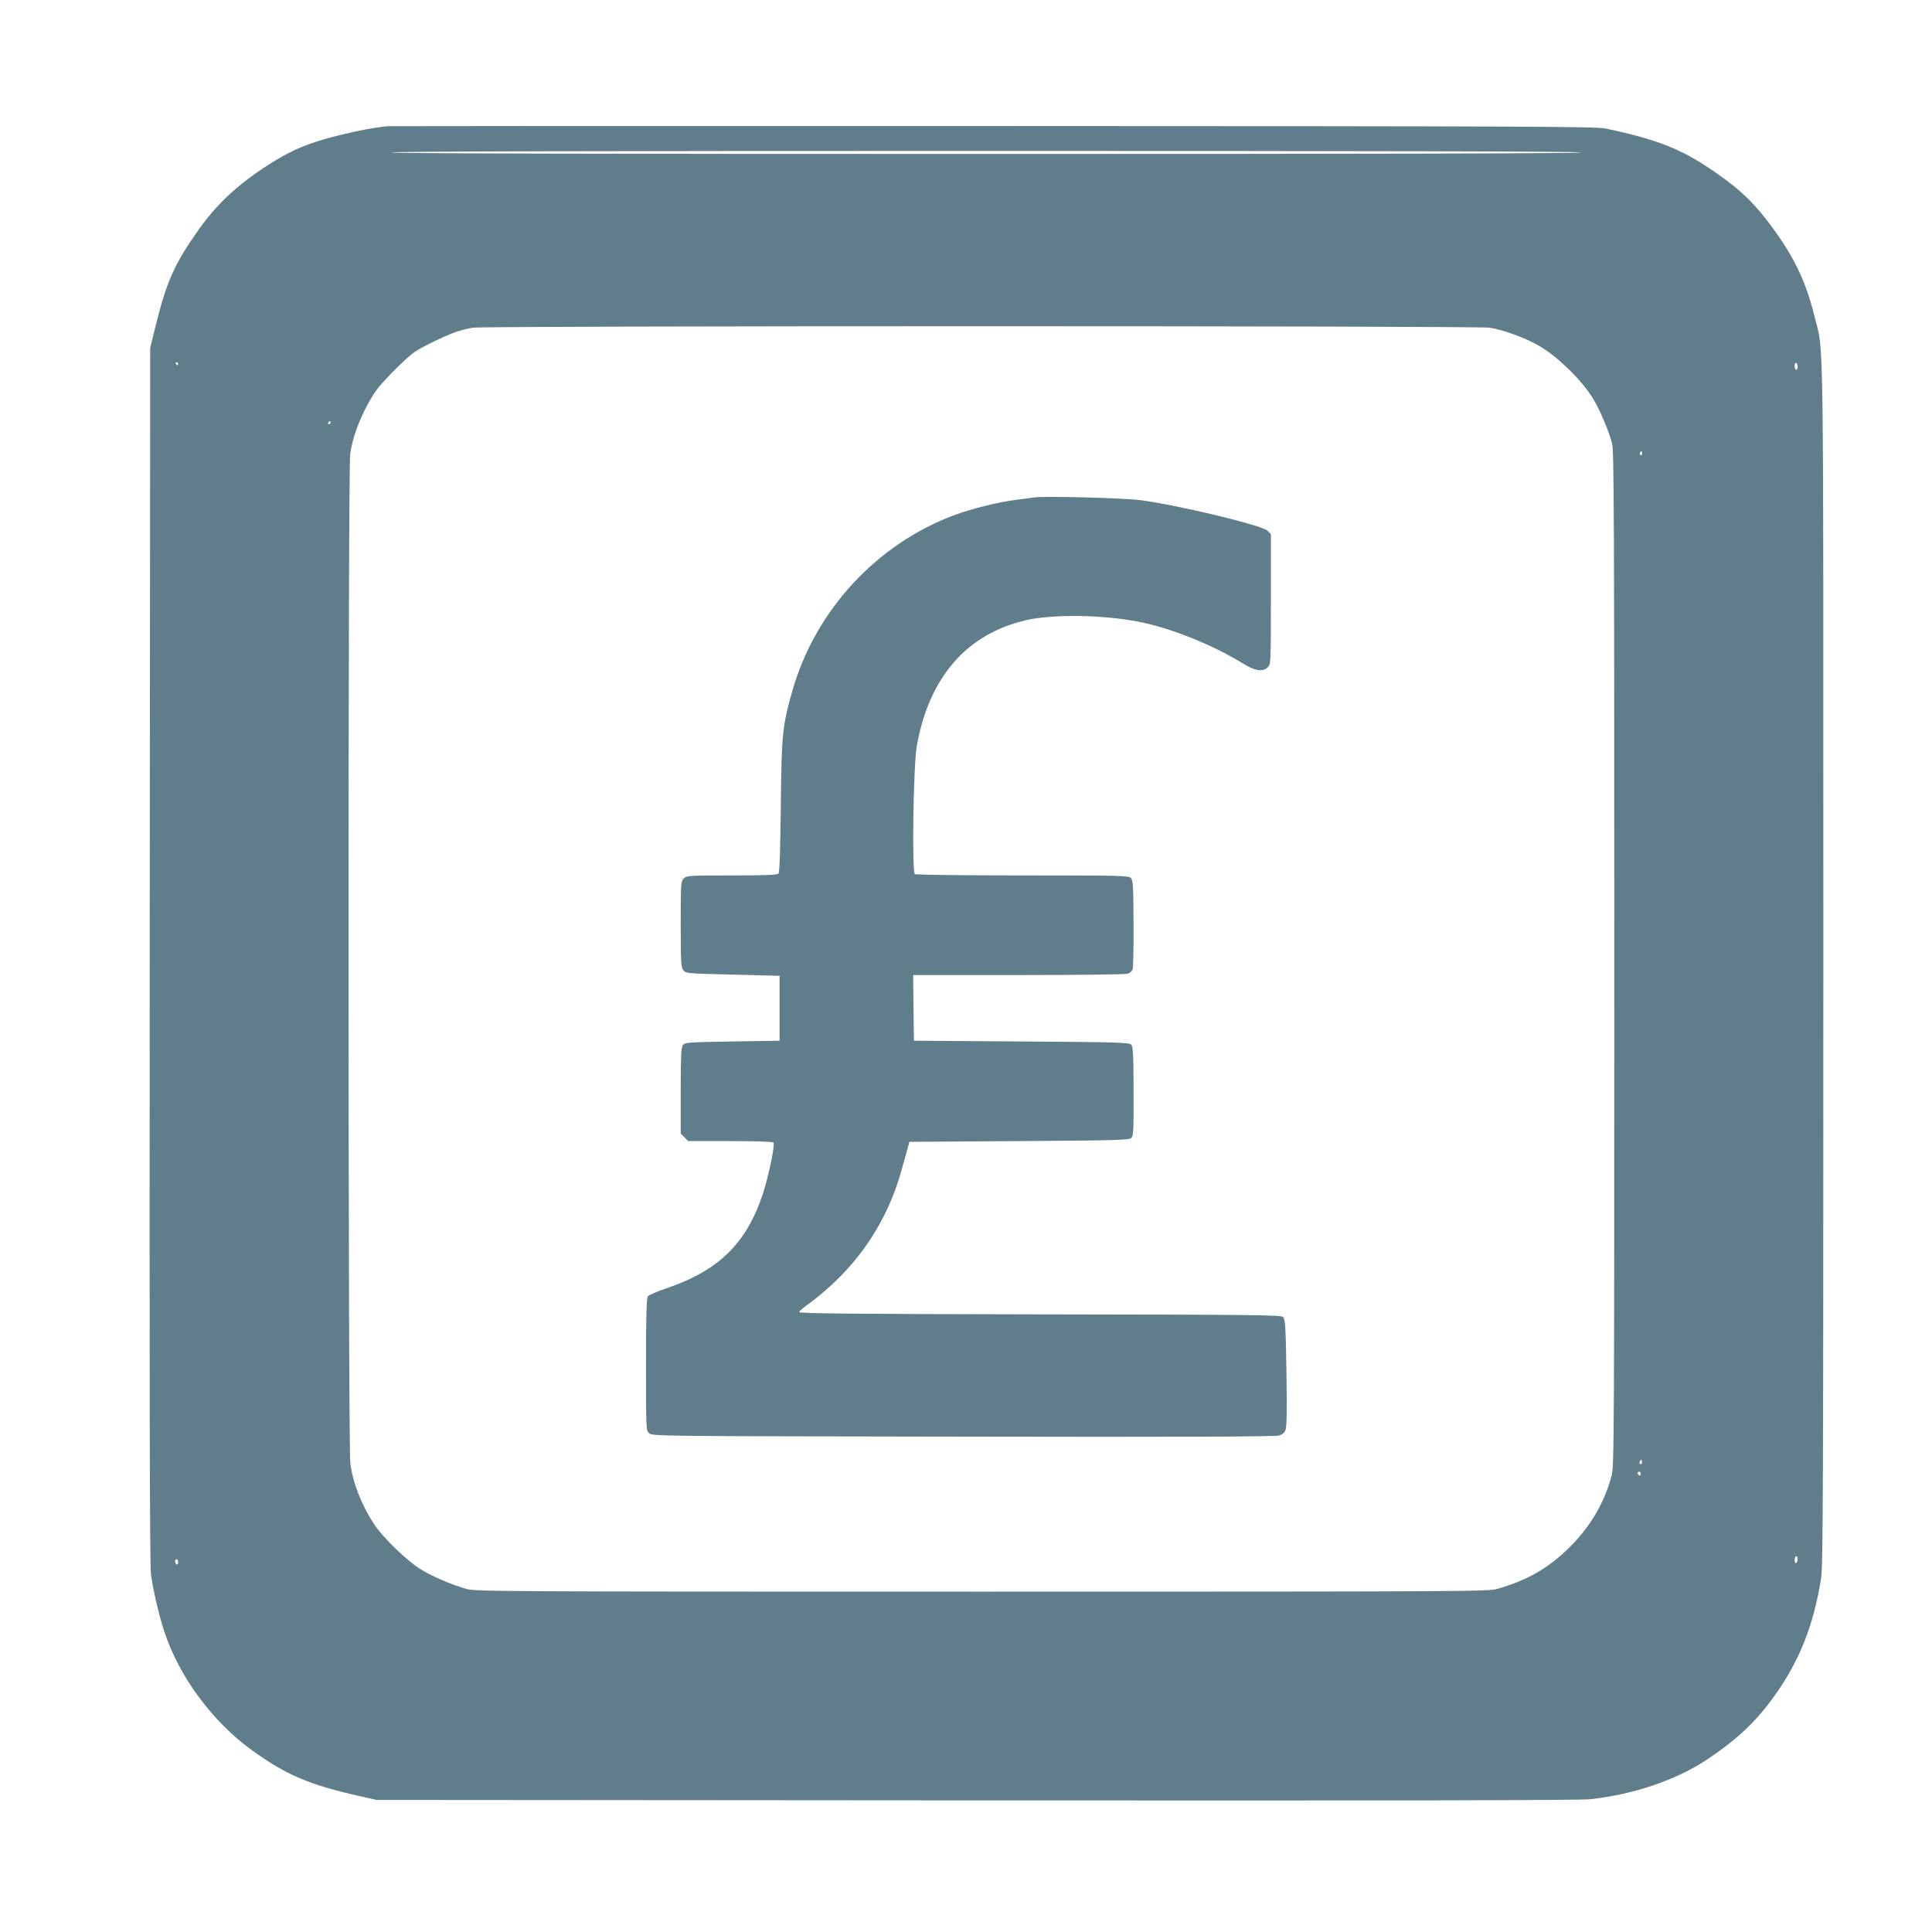 <?xml version="1.0" standalone="no"?>
<!DOCTYPE svg PUBLIC "-//W3C//DTD SVG 20010904//EN"
 "http://www.w3.org/TR/2001/REC-SVG-20010904/DTD/svg10.dtd">
<svg version="1.0" xmlns="http://www.w3.org/2000/svg"
 width="1280pt" height="1280pt" viewBox="0 0 1280 1280"
 preserveAspectRatio="xMidYMid meet">
<g transform="translate(0,1280) scale(0.1,-0.1)"
fill="#607d8b" stroke="none">
<path d="M2570 11964 c-93 -9 -197 -29 -323 -60 -203 -50 -319 -99 -477 -201
-201 -131 -334 -255 -457 -429 -157 -222 -210 -341 -281 -629 l-37 -150 -3
-4020 c-2 -2867 0 -4044 8 -4104 14 -103 52 -269 87 -376 98 -301 320 -602
584 -792 224 -162 380 -228 704 -301 l120 -27 3975 -3 c2798 -2 4003 0 4070 8
289 33 568 128 770 263 202 135 328 254 453 431 161 228 251 456 302 766 13
84 15 541 15 4080 0 4367 5 4026 -59 4286 -61 248 -149 422 -326 649 -88 112
-172 191 -302 283 -237 169 -392 233 -753 310 -68 14 -448 16 -4055 17 -2189
1 -3996 0 -4015 -1z m7905 -174 c4 -7 -1312 -10 -3940 -10 -2628 0 -3944 3
-3940 10 4 7 1328 10 3940 10 2612 0 3936 -3 3940 -10z m-608 -1161 c89 -12
249 -71 338 -125 126 -76 286 -235 354 -353 46 -78 101 -210 122 -291 12 -47
14 -561 14 -3415 0 -3178 -1 -3363 -18 -3424 -50 -183 -143 -339 -282 -476
-140 -137 -277 -215 -476 -272 -61 -17 -212 -18 -3414 -18 -3221 0 -3352 1
-3415 18 -104 30 -227 83 -306 132 -87 54 -243 205 -301 290 -85 127 -146 281
-162 410 -15 123 -16 6564 -1 6683 16 129 84 295 170 422 39 57 200 219 257
258 44 31 196 105 268 131 33 12 87 25 120 30 93 13 6636 13 6732 0z m-8687
-239 c0 -5 -2 -10 -4 -10 -3 0 -8 5 -11 10 -3 6 -1 10 4 10 6 0 11 -4 11 -10z
m10730 -21 c0 -10 -4 -19 -10 -19 -5 0 -10 12 -10 26 0 14 4 23 10 19 6 -3 10
-15 10 -26z m-9720 -369 c0 -5 -5 -10 -11 -10 -5 0 -7 5 -4 10 3 6 8 10 11 10
2 0 4 -4 4 -10z m8690 -206 c0 -8 -5 -12 -10 -9 -6 4 -8 11 -5 16 9 14 15 11
15 -7z m-4 -6691 c-10 -10 -19 5 -10 18 6 11 8 11 12 0 2 -7 1 -15 -2 -18z
m-6 -69 c0 -8 -4 -12 -10 -9 -5 3 -10 10 -10 16 0 5 5 9 10 9 6 0 10 -7 10
-16z m1040 -563 c0 -11 -4 -23 -10 -26 -6 -4 -10 5 -10 19 0 14 5 26 10 26 6
0 10 -9 10 -19z m-10730 -22 c0 -11 -4 -17 -10 -14 -5 3 -10 13 -10 21 0 8 5
14 10 14 6 0 10 -9 10 -21z"/>
<path d="M6850 9504 c-14 -2 -65 -9 -115 -15 -115 -14 -296 -59 -405 -99 -521
-192 -929 -634 -1081 -1169 -66 -235 -71 -284 -76 -761 -3 -279 -8 -439 -15
-447 -8 -10 -82 -13 -309 -13 -286 0 -300 -1 -319 -20 -19 -19 -20 -33 -20
-304 0 -256 2 -286 18 -305 16 -20 29 -21 327 -28 l310 -8 0 -215 0 -215 -313
-5 c-296 -5 -314 -6 -328 -24 -11 -16 -14 -74 -14 -303 l0 -284 25 -24 24 -25
280 0 c179 0 282 -4 286 -10 10 -17 -33 -222 -70 -337 -109 -331 -292 -510
-641 -629 -60 -20 -115 -44 -121 -52 -10 -12 -13 -118 -13 -452 0 -431 0 -437
21 -456 21 -19 72 -19 2078 -22 1457 -3 2067 0 2093 7 26 8 39 19 46 41 7 19
9 150 5 379 -5 310 -8 352 -23 366 -15 13 -205 15 -1611 17 -1220 2 -1594 6
-1594 15 0 6 34 35 75 64 41 29 117 94 168 143 209 202 356 450 434 730 17 61
36 129 42 151 l11 40 727 5 c652 4 729 7 743 21 15 14 16 52 15 310 0 247 -3
296 -16 309 -13 13 -111 16 -727 20 l-712 5 -3 218 -2 217 699 0 c404 0 710 4
724 9 13 5 27 18 31 28 4 10 7 146 6 303 -1 247 -3 287 -17 302 -15 17 -56 18
-717 18 -386 0 -707 4 -715 9 -20 13 -10 720 13 848 80 455 331 744 724 834
180 42 518 36 755 -12 210 -42 486 -154 677 -272 85 -53 136 -61 170 -27 19
19 20 33 20 450 l0 431 -23 23 c-36 36 -590 169 -838 202 -117 15 -646 29
-709 18z"/>
</g>
</svg>
